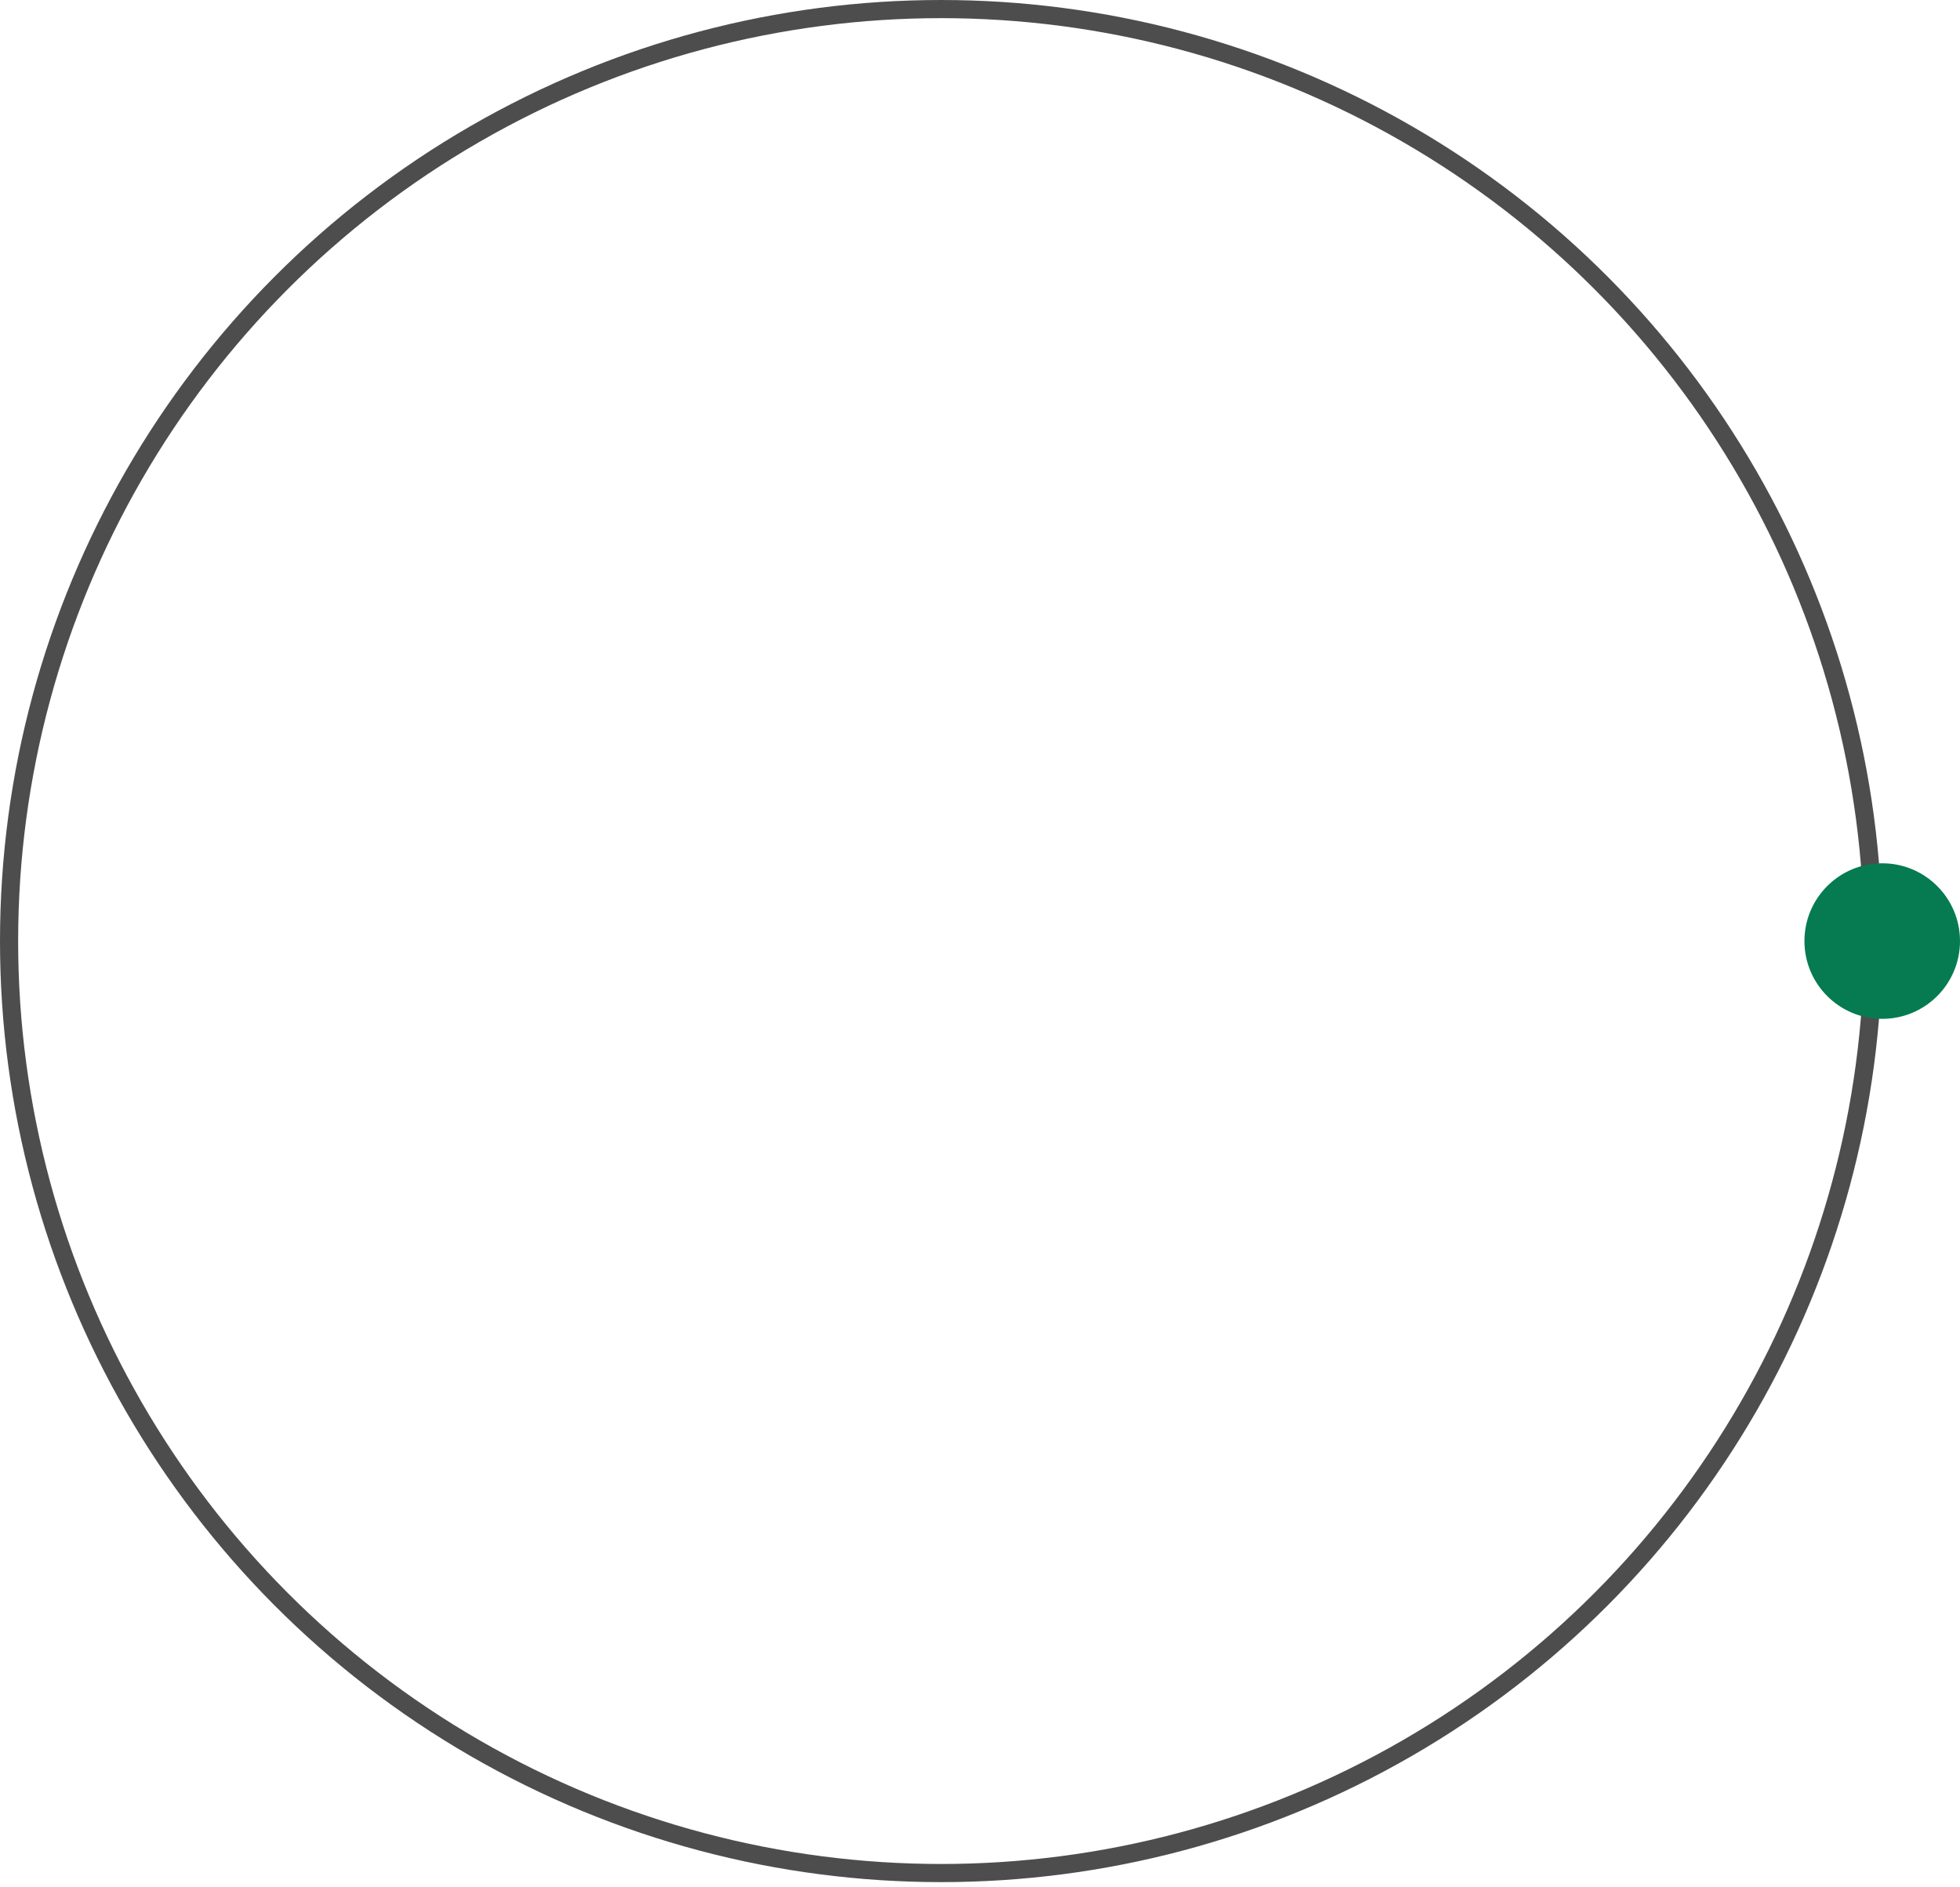 <svg width="108" height="104" viewBox="0 0 108 104" fill="none" xmlns="http://www.w3.org/2000/svg">
<circle cx="51.857" cy="51.857" r="51.357" transform="rotate(-180 51.857 51.857)" stroke="#4D4D4D"/>
<circle cx="103.714" cy="51.857" r="4.286" transform="rotate(-180 103.714 51.857)" fill="#067B51"/>
</svg>
